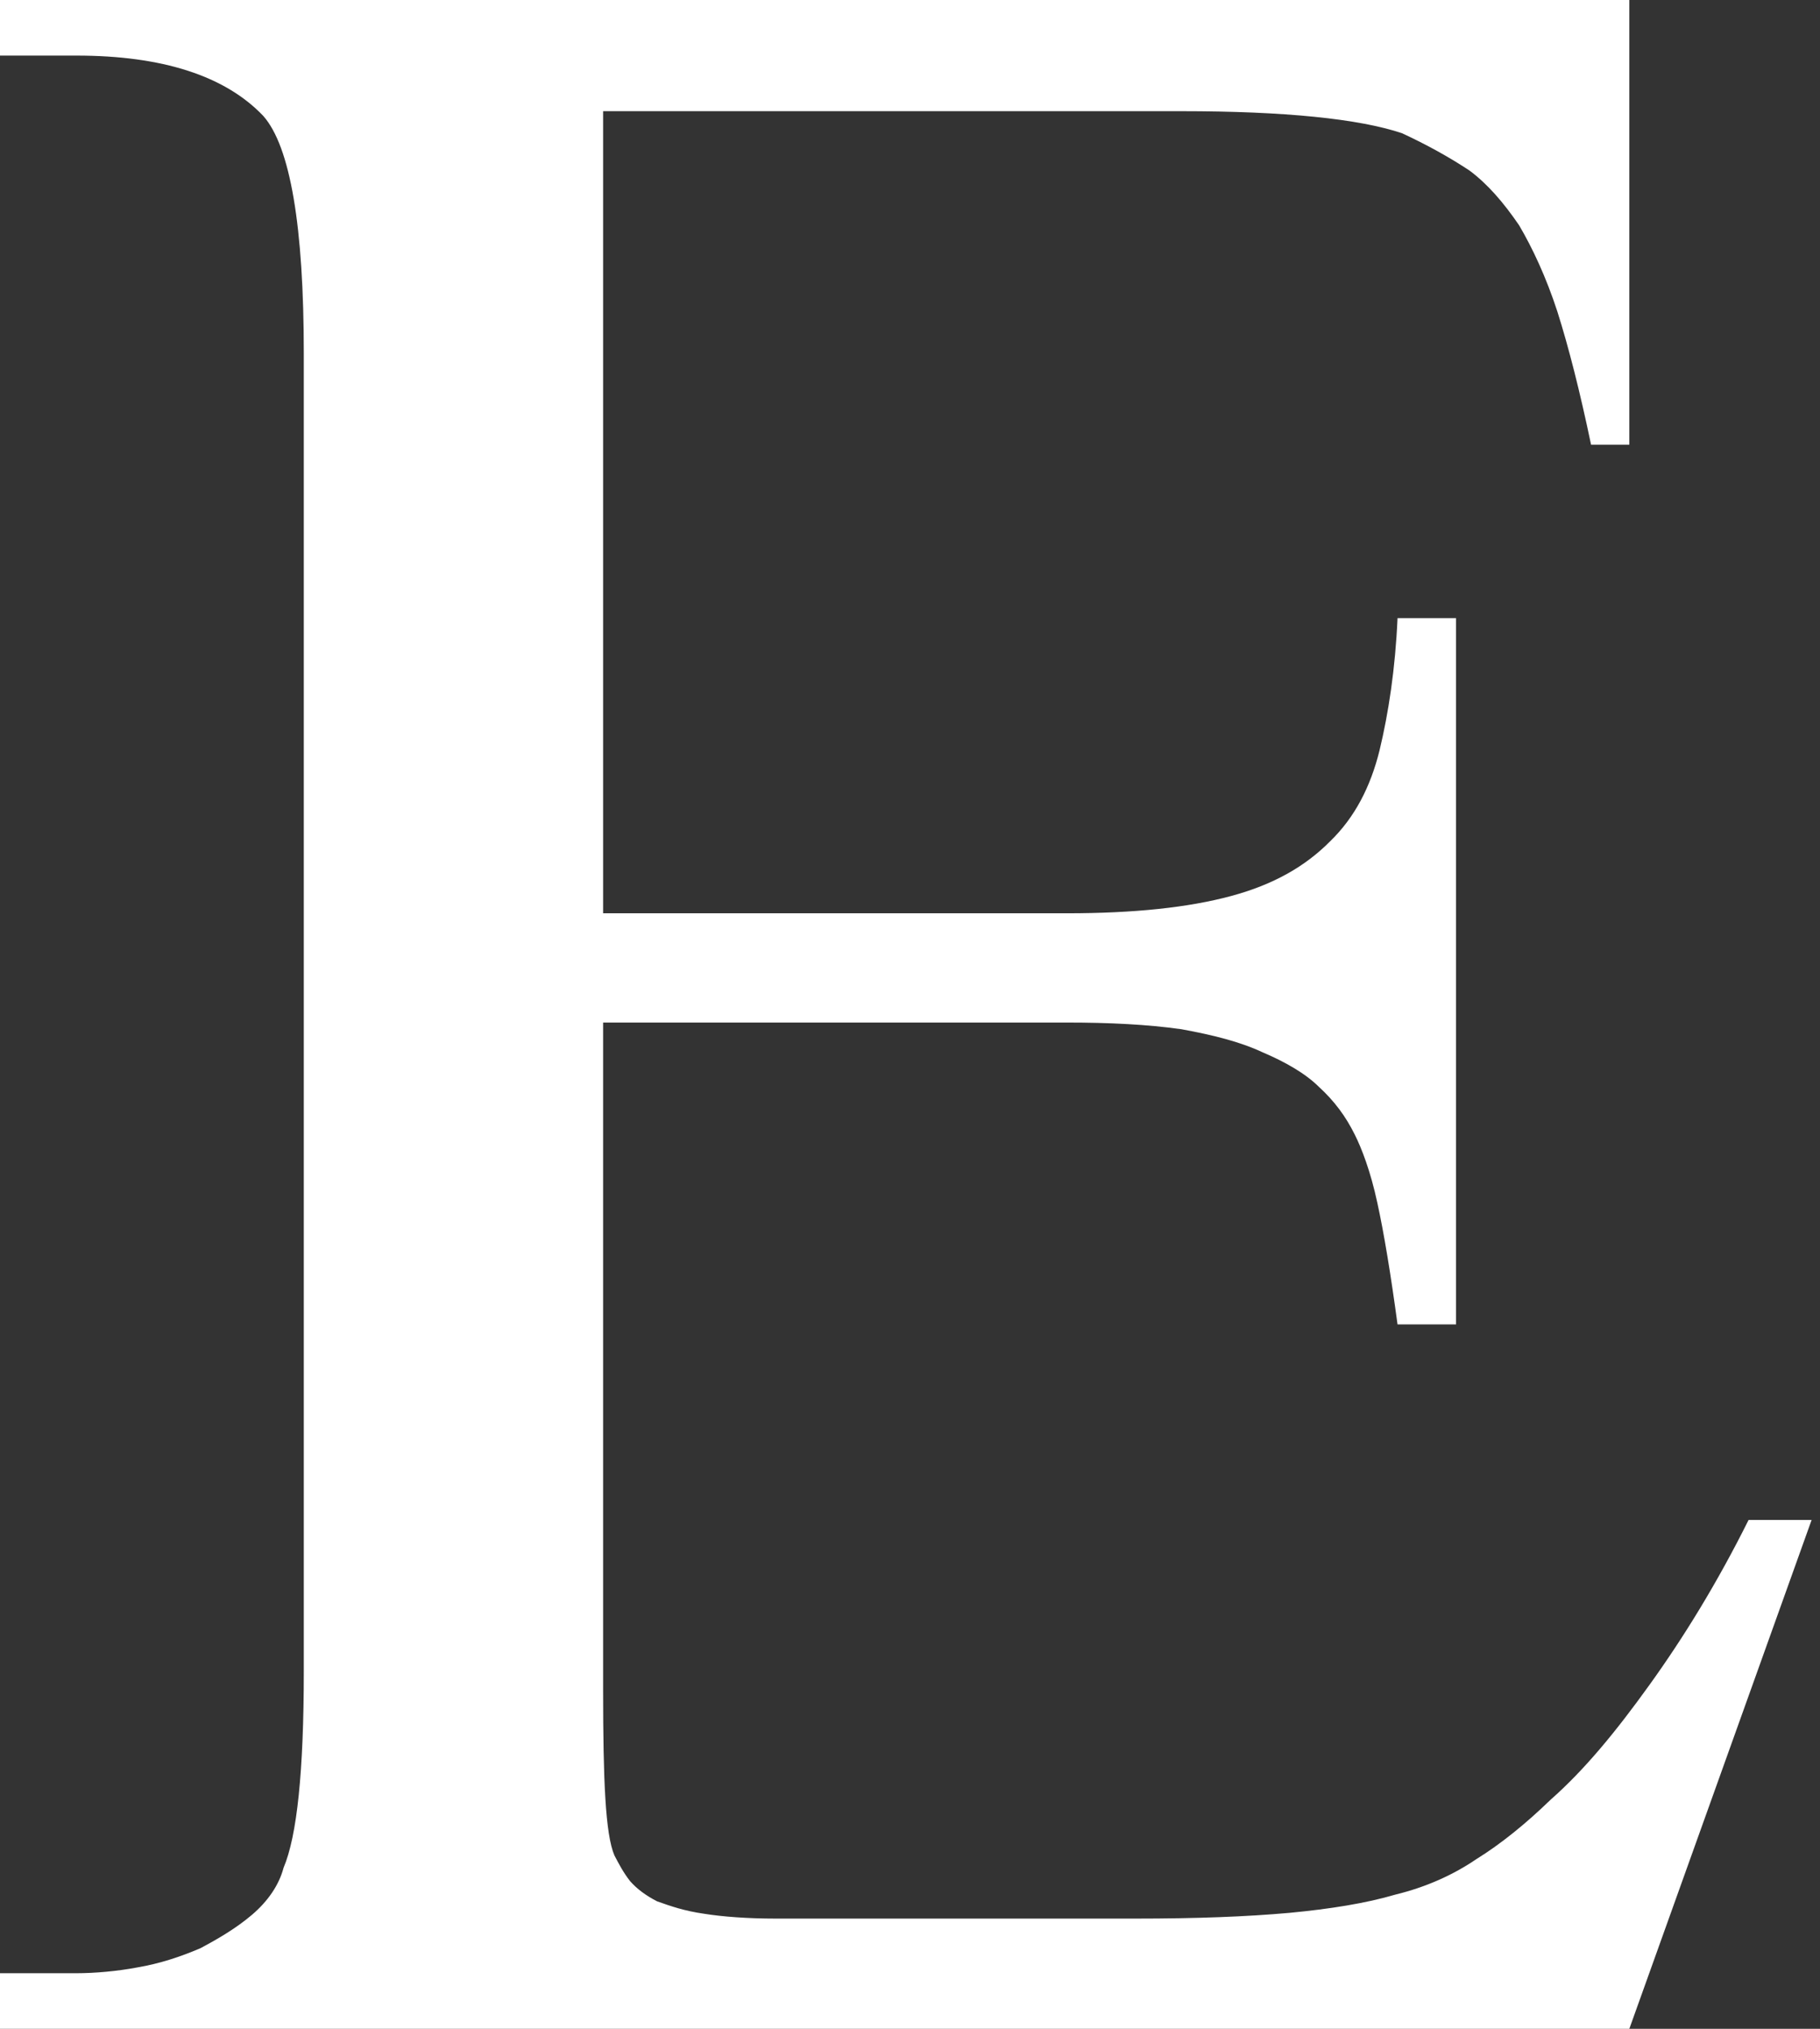 <?xml version="1.0" encoding="UTF-8"?> <svg xmlns="http://www.w3.org/2000/svg" width="105" height="117" viewBox="0 0 105 117" fill="none"><rect x="0" y="0" width="105" height="117" fill="#333333" stroke="none"/> <path fill-rule="evenodd" clip-rule="evenodd" d="M94 117H0V113.795H4.414C5.453 113.795 6.751 113.683 7.919 113.462C9.217 113.241 10.386 112.855 11.555 112.357C12.594 111.805 13.632 111.197 14.54 110.424C15.45 109.65 16.098 108.711 16.359 107.715C17.137 105.892 17.527 102.133 17.527 96.386V20.393C17.527 13.043 16.748 8.456 15.191 6.688C12.983 4.366 9.349 3.206 4.414 3.206H0V0H94V25.645H91.792C91.144 22.549 90.495 20.006 89.846 17.962C89.196 15.973 88.418 14.314 87.638 12.988C86.73 11.661 85.82 10.612 84.782 9.837C83.614 9.064 82.315 8.346 80.886 7.683C78.419 6.854 74.136 6.412 68.163 6.412H34.795V52.669H61.542C65.436 52.669 68.552 52.338 71.018 51.675C73.486 51.011 75.304 49.961 76.732 48.524C78.161 47.143 79.069 45.375 79.589 43.274C80.108 41.119 80.497 38.576 80.627 35.648H84.003V76.379H80.627C80.238 73.505 79.849 71.129 79.46 69.36C79.069 67.536 78.55 66.21 78.161 65.435C77.641 64.386 76.992 63.502 76.084 62.673C75.304 61.899 74.136 61.236 72.837 60.684C71.538 60.076 69.98 59.688 68.163 59.356C66.215 59.08 64.008 58.97 61.542 58.97H34.795V97.491C34.795 102.63 34.924 105.781 35.445 106.997C35.704 107.494 35.964 107.991 36.354 108.488C36.743 108.931 37.262 109.318 37.911 109.65C38.691 109.925 39.47 110.203 40.638 110.368C41.676 110.534 43.104 110.645 44.792 110.645H65.436C69.072 110.645 71.928 110.534 74.396 110.313C76.732 110.092 78.809 109.761 80.497 109.263C82.315 108.82 83.873 108.102 85.171 107.218C86.599 106.334 88.027 105.173 89.456 103.791C91.403 102.078 93.222 99.868 95.168 97.159C97.116 94.452 99.064 91.301 100.881 87.653H104.517L94 117Z" fill="white"></path> </svg> 
